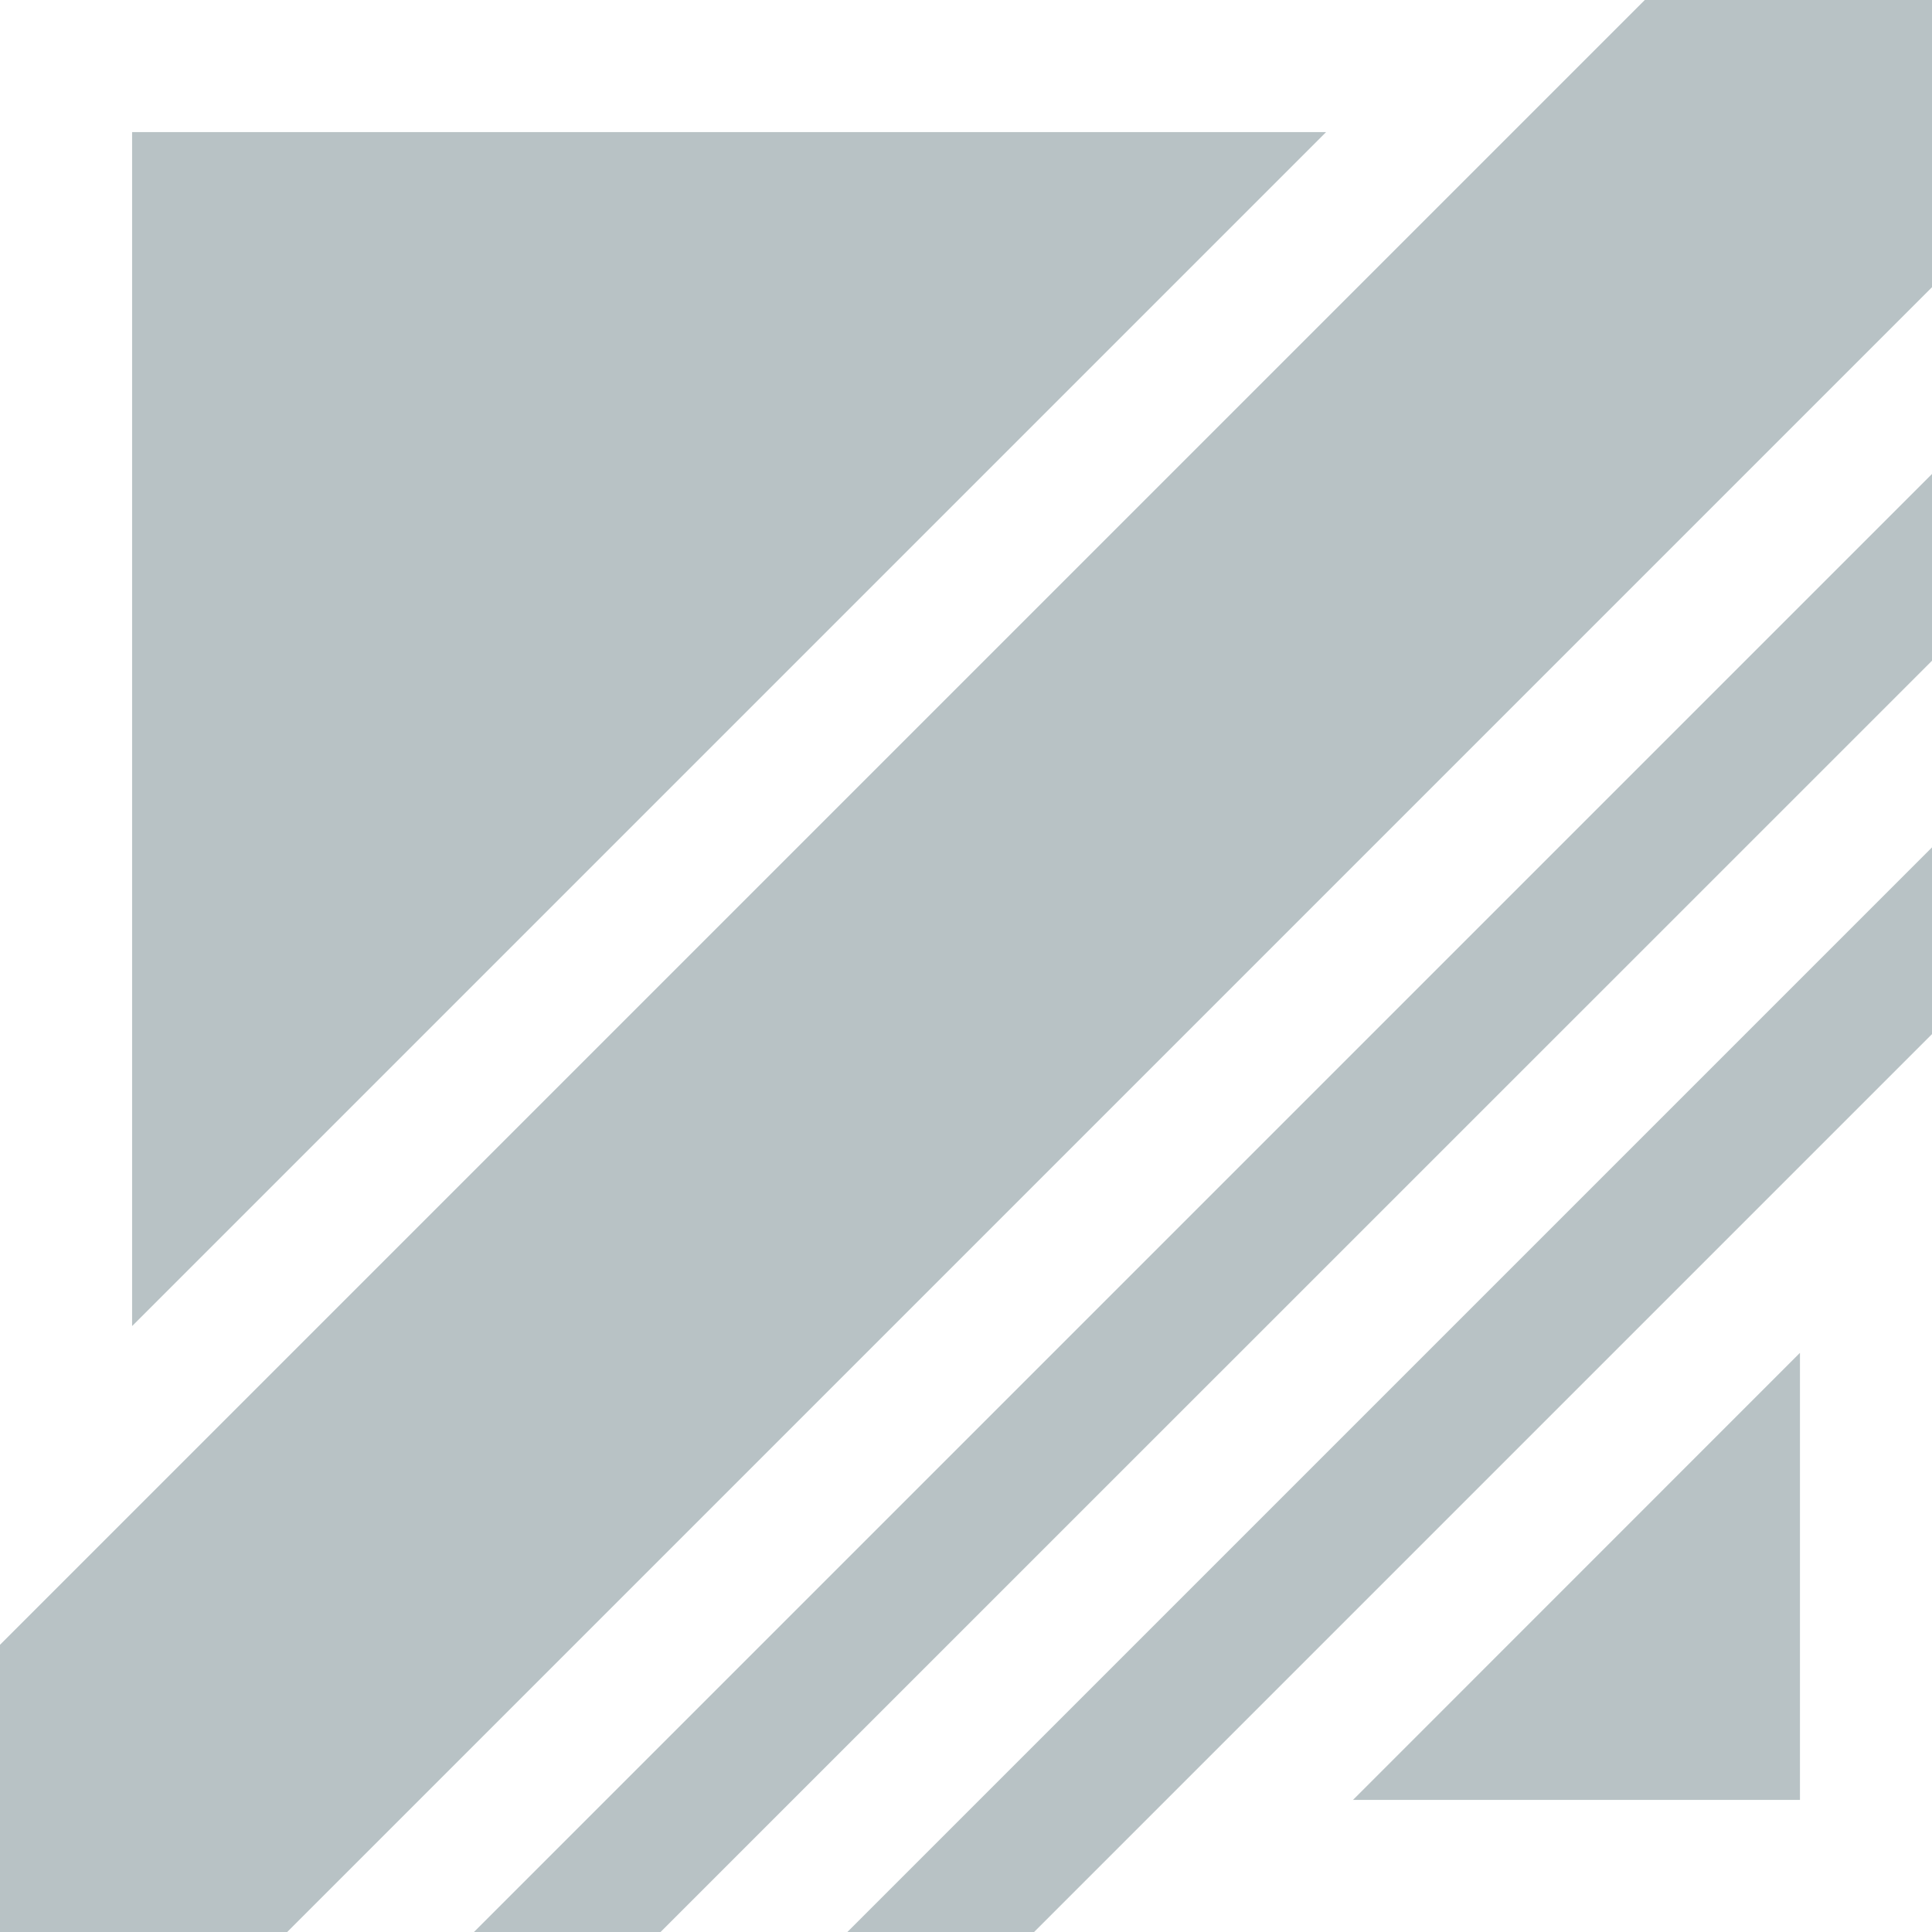 <?xml version="1.0" encoding="utf-8"?>
<!-- Generator: Adobe Illustrator 16.0.0, SVG Export Plug-In . SVG Version: 6.00 Build 0)  -->
<!DOCTYPE svg PUBLIC "-//W3C//DTD SVG 1.1//EN" "http://www.w3.org/Graphics/SVG/1.1/DTD/svg11.dtd">
<svg version="1.1" id="Warstwa_1" xmlns="http://www.w3.org/2000/svg" xmlns:xlink="http://www.w3.org/1999/xlink" x="0px" y="0px"
	 width="32px" height="32px" viewBox="0 0 32 32" enable-background="new 0 0 32 32" xml:space="preserve">
<path fill="#b8c2c5" d="M10.941,32H7.85L32,7.85v3.094L10.941,32z M32,4.757V0h-4.757L0,27.243V32h4.757L32,4.757z M32,17.128
	v-3.093L14.035,32h3.093L32,17.128z M29.813,22.407l-7.403,7.405h7.403V22.407z M2.188,21.964L21.964,2.188H2.188V21.964z"/>
</svg>
